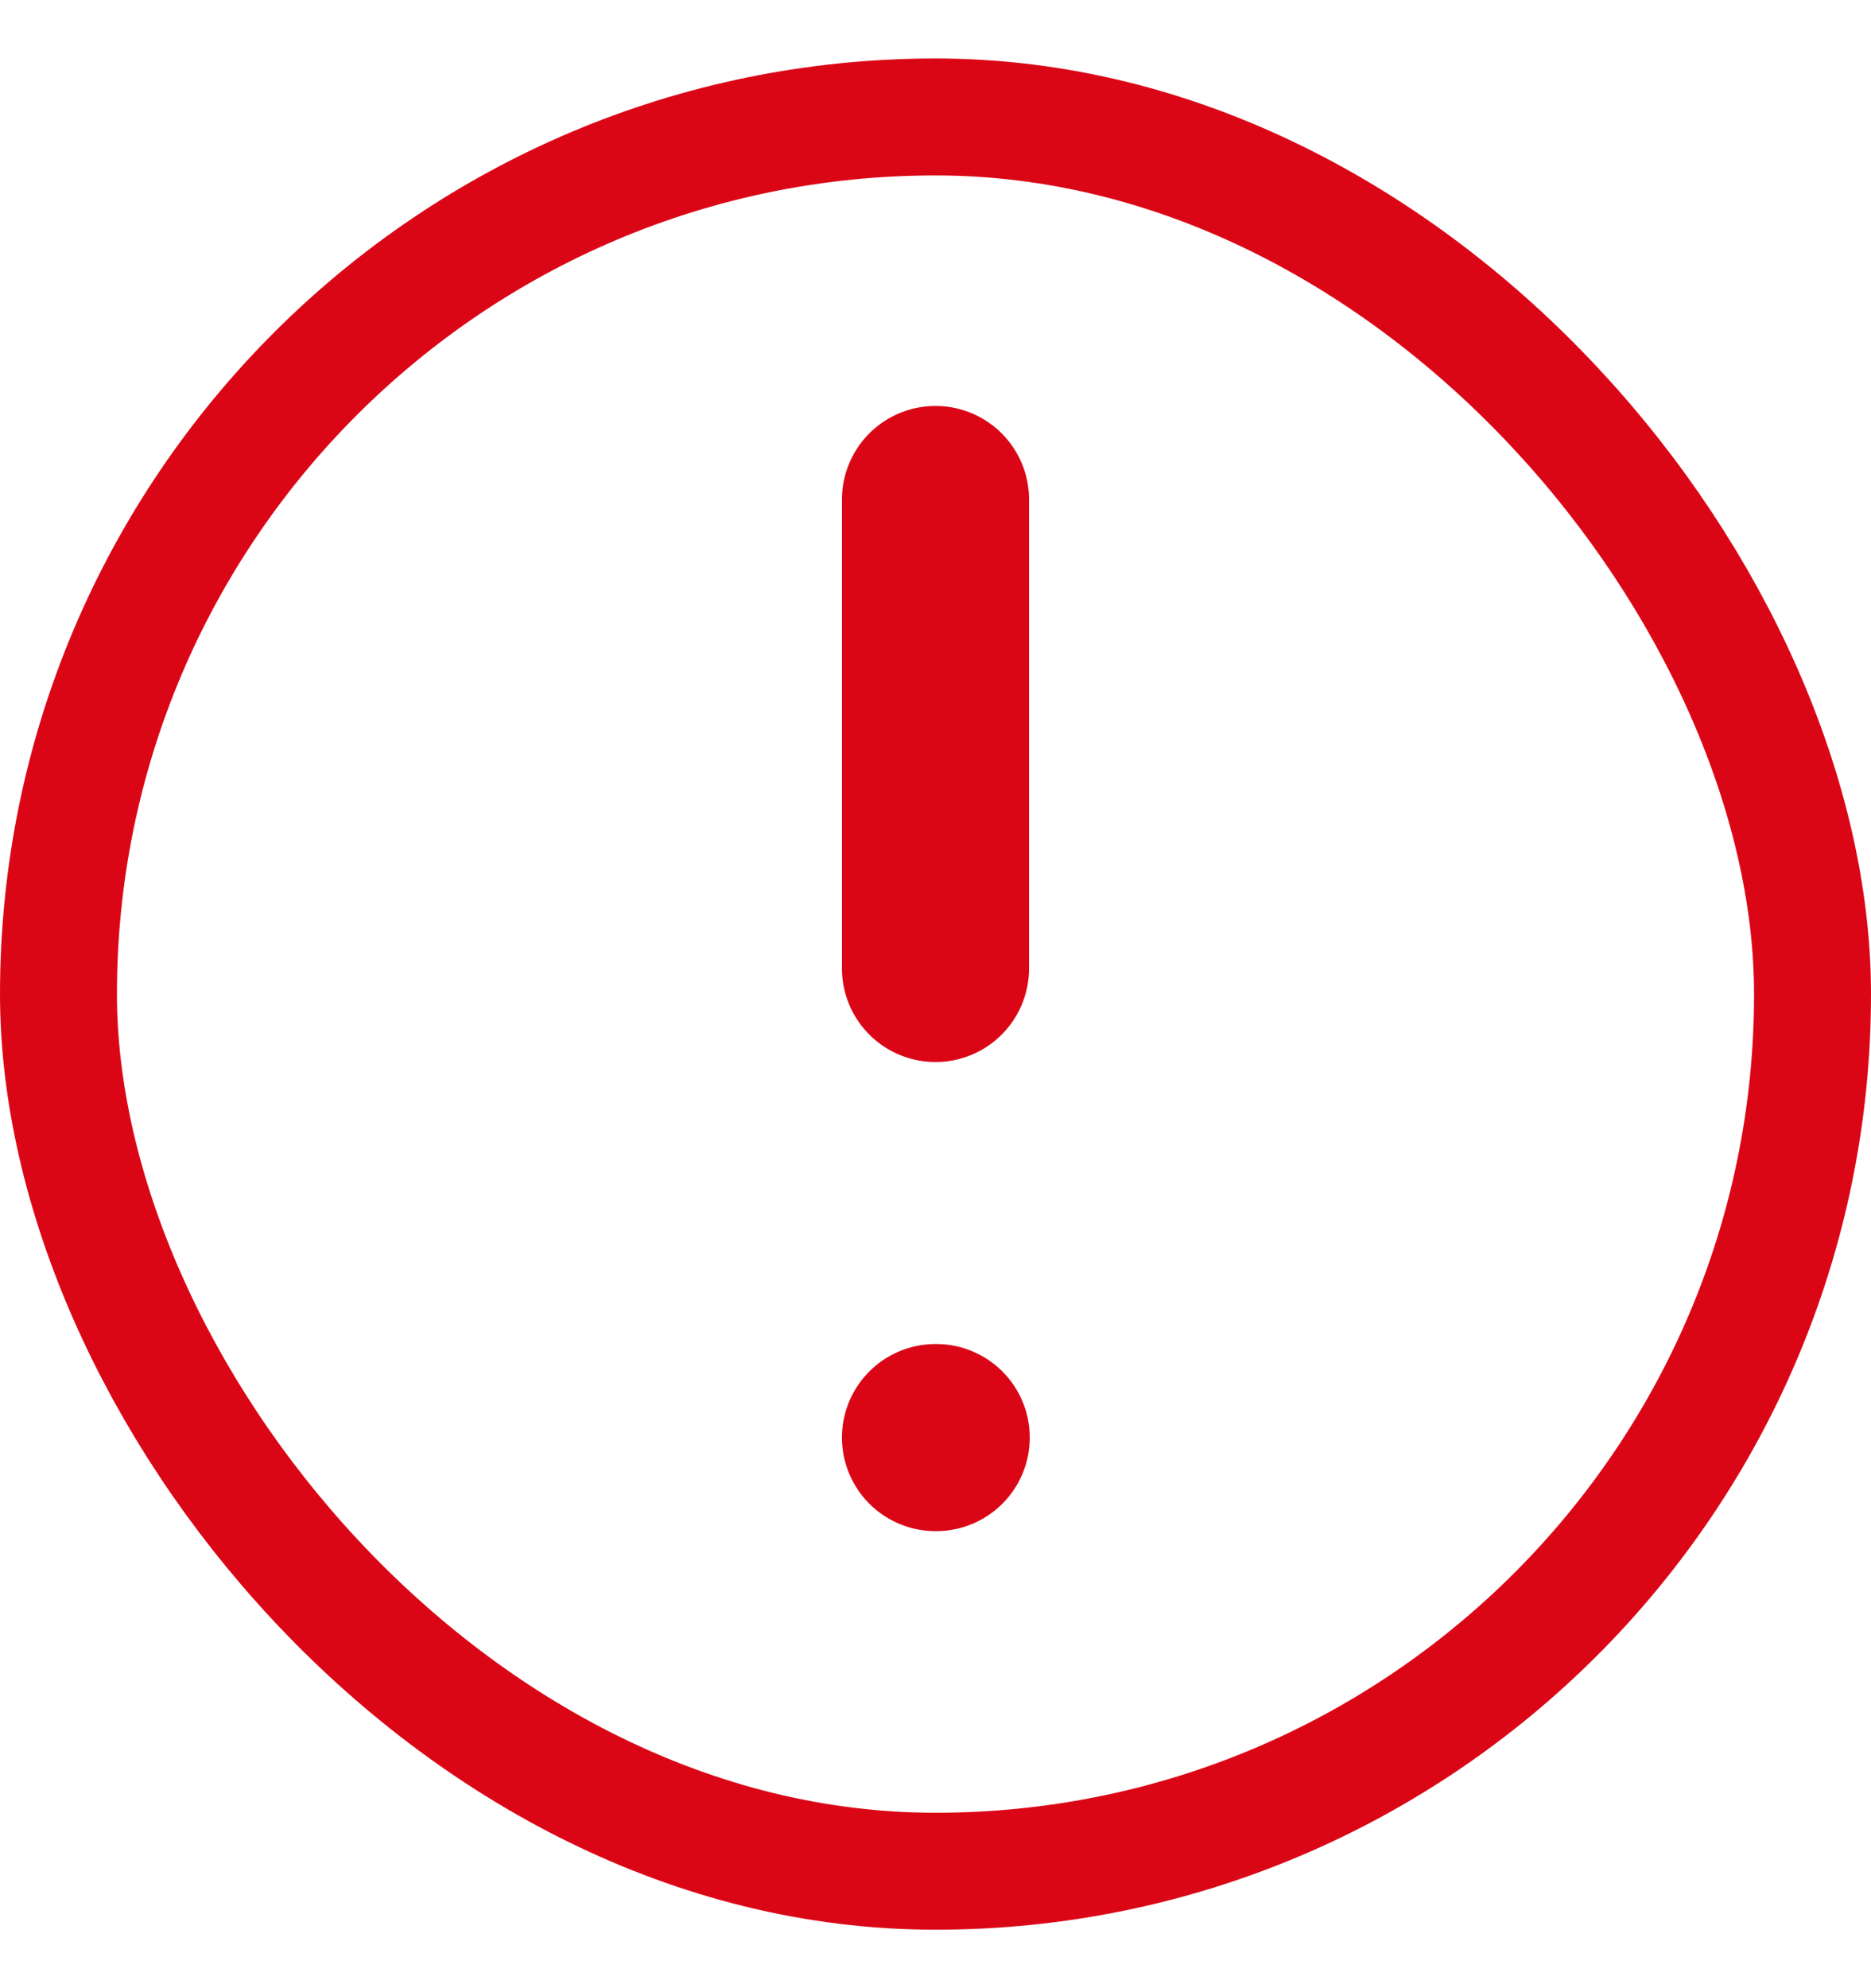 <svg width="16" height="17" viewBox="0 0 16 17" fill="none" xmlns="http://www.w3.org/2000/svg">
<path d="M8 4.271V8.281M8 12.292H8.006" stroke="#DA0616" stroke-width="1.6" stroke-linecap="round" stroke-linejoin="round"/>
<rect x="0.5" y="1" width="15" height="15" rx="7.5" stroke="#DA0616"/>
</svg>

